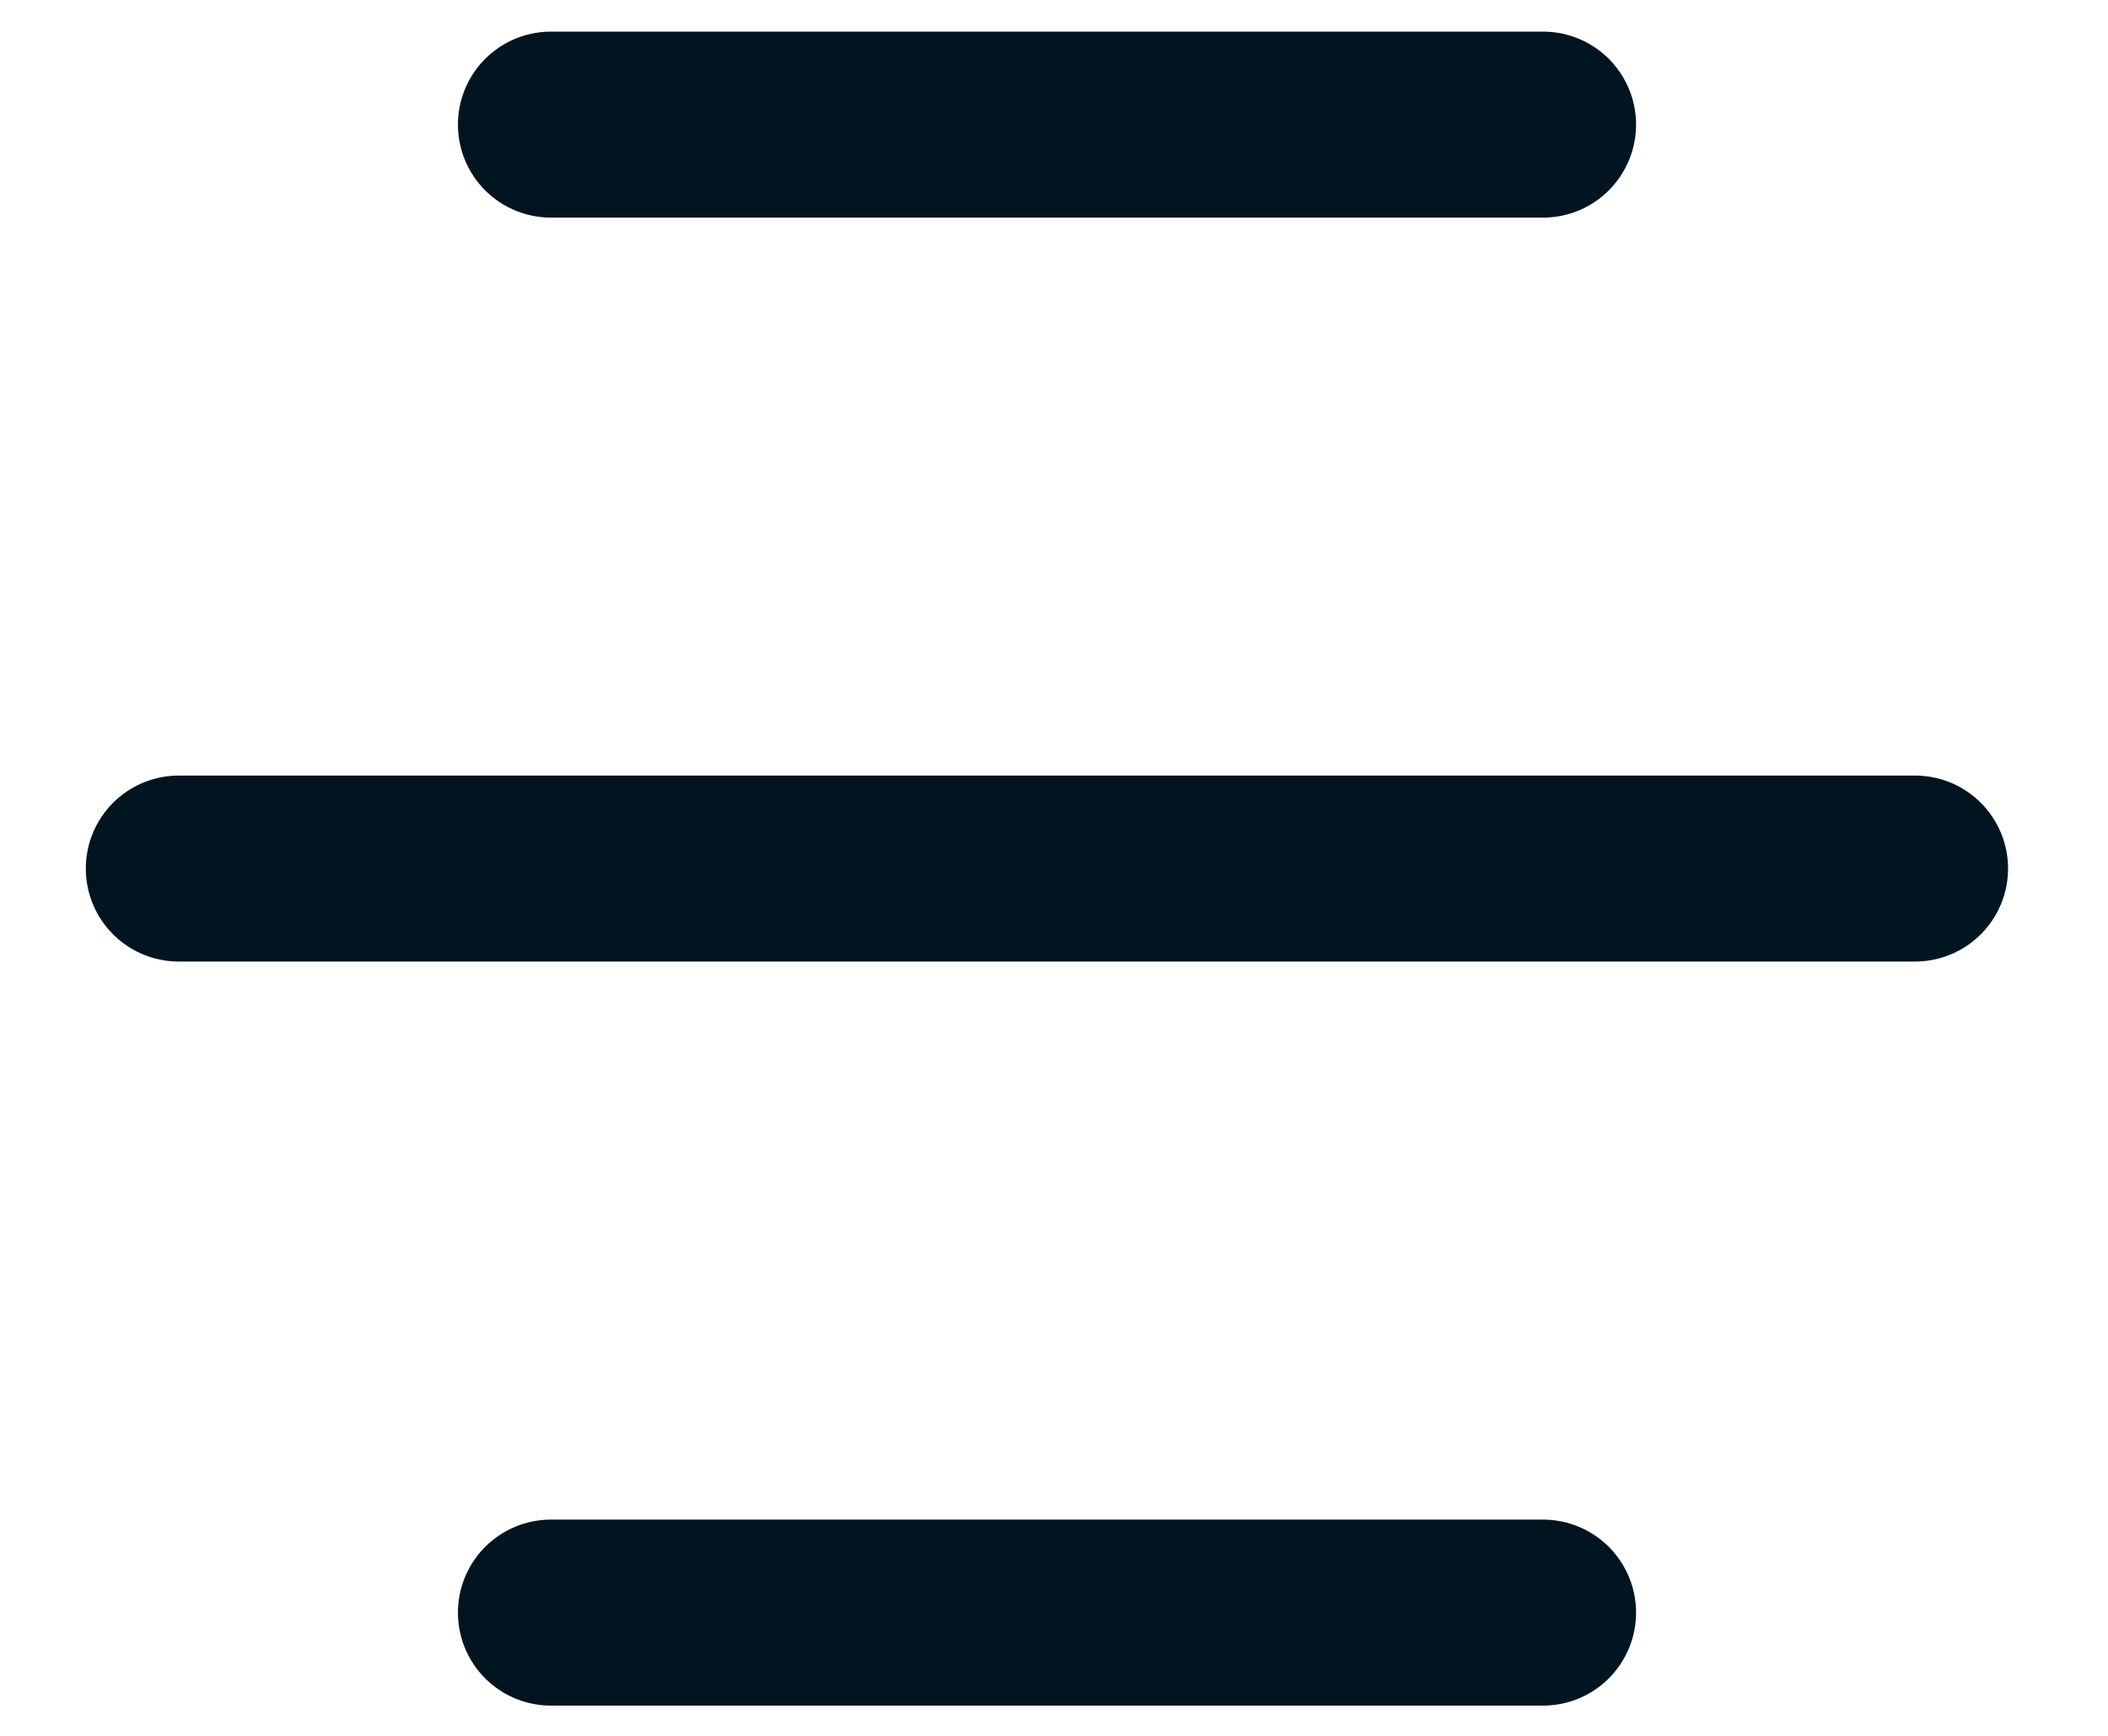 <?xml version="1.0" encoding="UTF-8"?> <svg xmlns="http://www.w3.org/2000/svg" width="17" height="14" viewBox="0 0 17 14" fill="none"><path d="M1.442 7.005H15.444" stroke="#001520" stroke-width="1.5" stroke-linecap="round"></path><path d="M4.443 1.005H12.444" stroke="#001520" stroke-width="1.5" stroke-linecap="round"></path><path d="M4.443 13.006H12.444" stroke="#001520" stroke-width="1.5" stroke-linecap="round"></path></svg> 